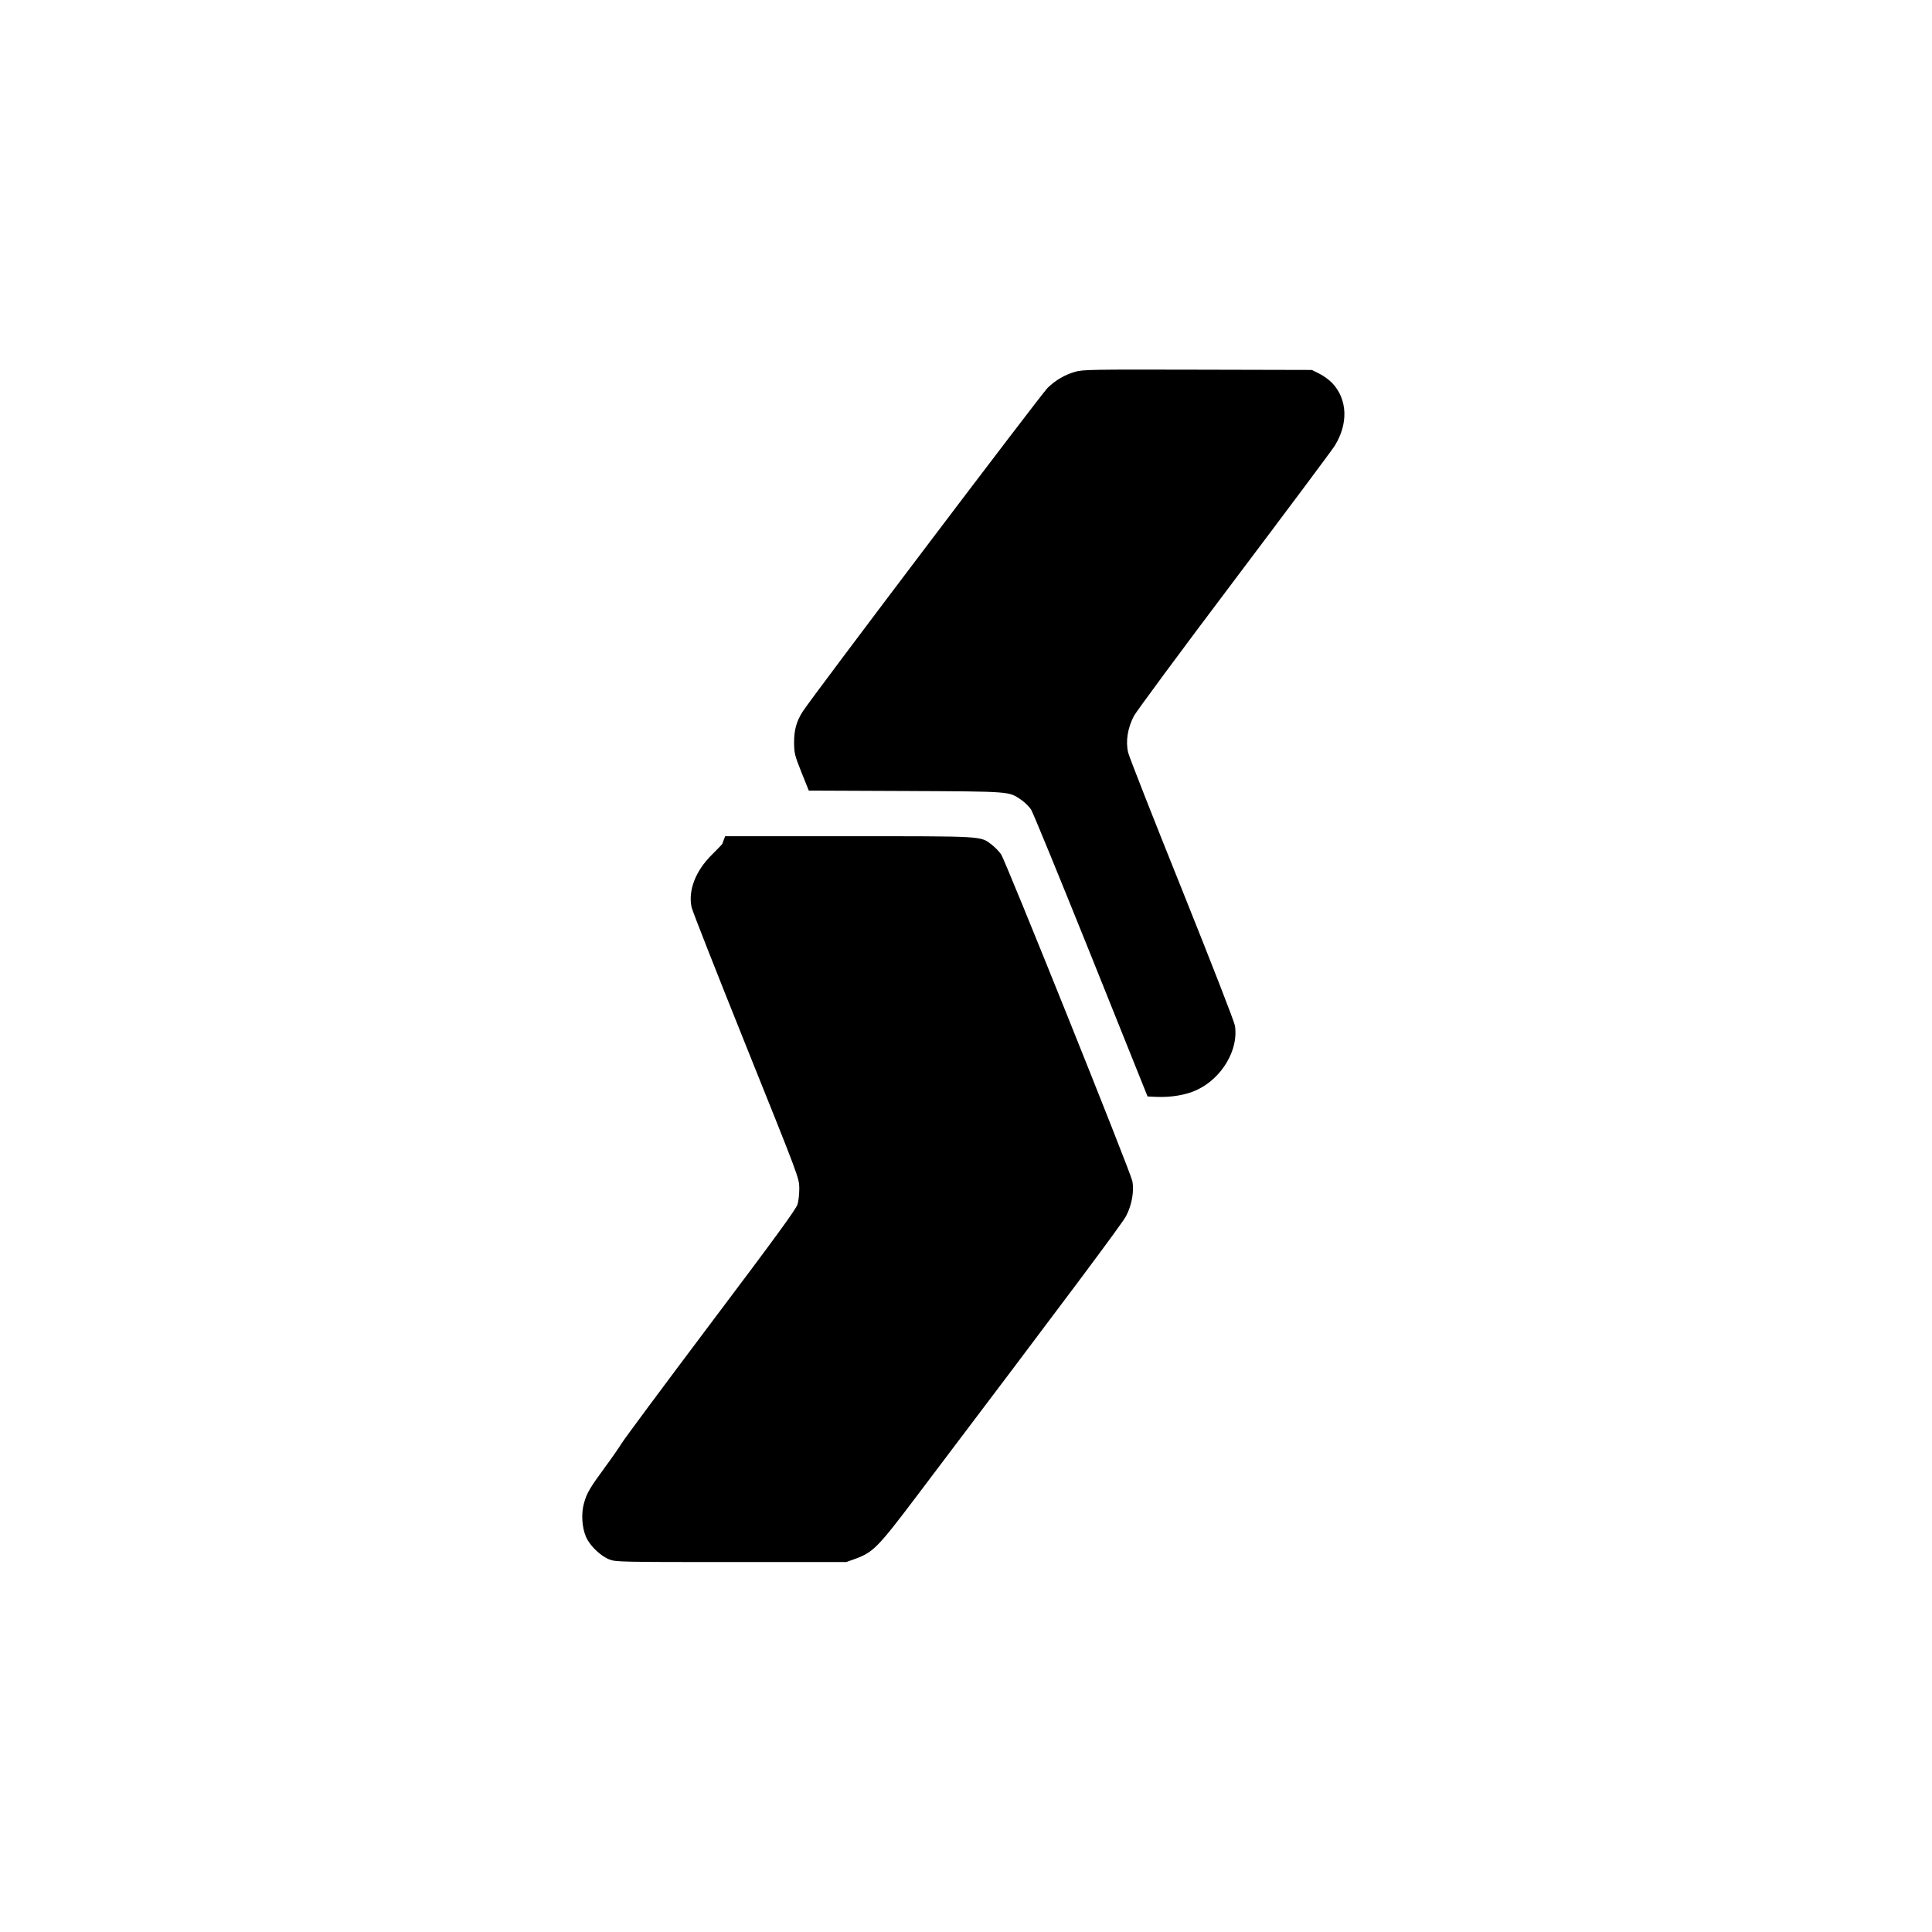 <?xml version="1.0" standalone="no"?>
<!DOCTYPE svg PUBLIC "-//W3C//DTD SVG 20010904//EN"
 "http://www.w3.org/TR/2001/REC-SVG-20010904/DTD/svg10.dtd">
<svg version="1.0" xmlns="http://www.w3.org/2000/svg"
 width="1444pt" height="1444pt" viewBox="0 0 1444 1444"
 preserveAspectRatio="xMidYMid meet">
<g transform="translate(0,1444) scale(0.1,-0.1)"
fill="#000000" stroke="none">
<path d="M8035 11661 c-76 -22 -144 -61 -205 -120 -44 -42 -1767 -2318 -1831
-2420 -46 -72 -64 -137 -64 -231 1 -79 4 -94 55 -222 l55 -137 725 -3 c799 -4
768 -2 864 -67 26 -18 58 -50 72 -71 14 -21 215 -512 448 -1091 l423 -1054 63
-3 c113 -5 227 14 308 53 186 88 311 301 282 479 -5 31 -173 462 -396 1018
-213 529 -394 990 -402 1023 -20 84 -4 184 43 274 20 36 358 494 752 1016 394
523 732 975 750 1005 101 165 94 343 -17 464 -23 25 -68 58 -99 73 l-56 28
-855 2 c-787 2 -860 1 -915 -16z"/>
<path d="M5410 8164 c-6 -14 -10 -27 -10 -29 0 -3 -35 -39 -78 -82 -123 -121
-180 -268 -153 -394 6 -28 190 -495 408 -1038 395 -983 396 -986 397 -1061 0
-41 -5 -96 -13 -121 -10 -35 -161 -242 -649 -890 -349 -464 -649 -868 -666
-897 -17 -28 -73 -109 -124 -178 -113 -154 -136 -193 -157 -268 -22 -77 -16
-182 15 -253 28 -66 109 -143 175 -169 48 -18 85 -19 910 -19 l860 0 67 24
c134 49 169 84 459 468 1139 1506 1538 2040 1566 2095 43 82 61 188 46 261
-15 73 -947 2393 -981 2442 -15 22 -47 54 -70 72 -86 65 -50 63 -1069 63
l-923 0 -10 -26z"/>
</g>
</svg>
